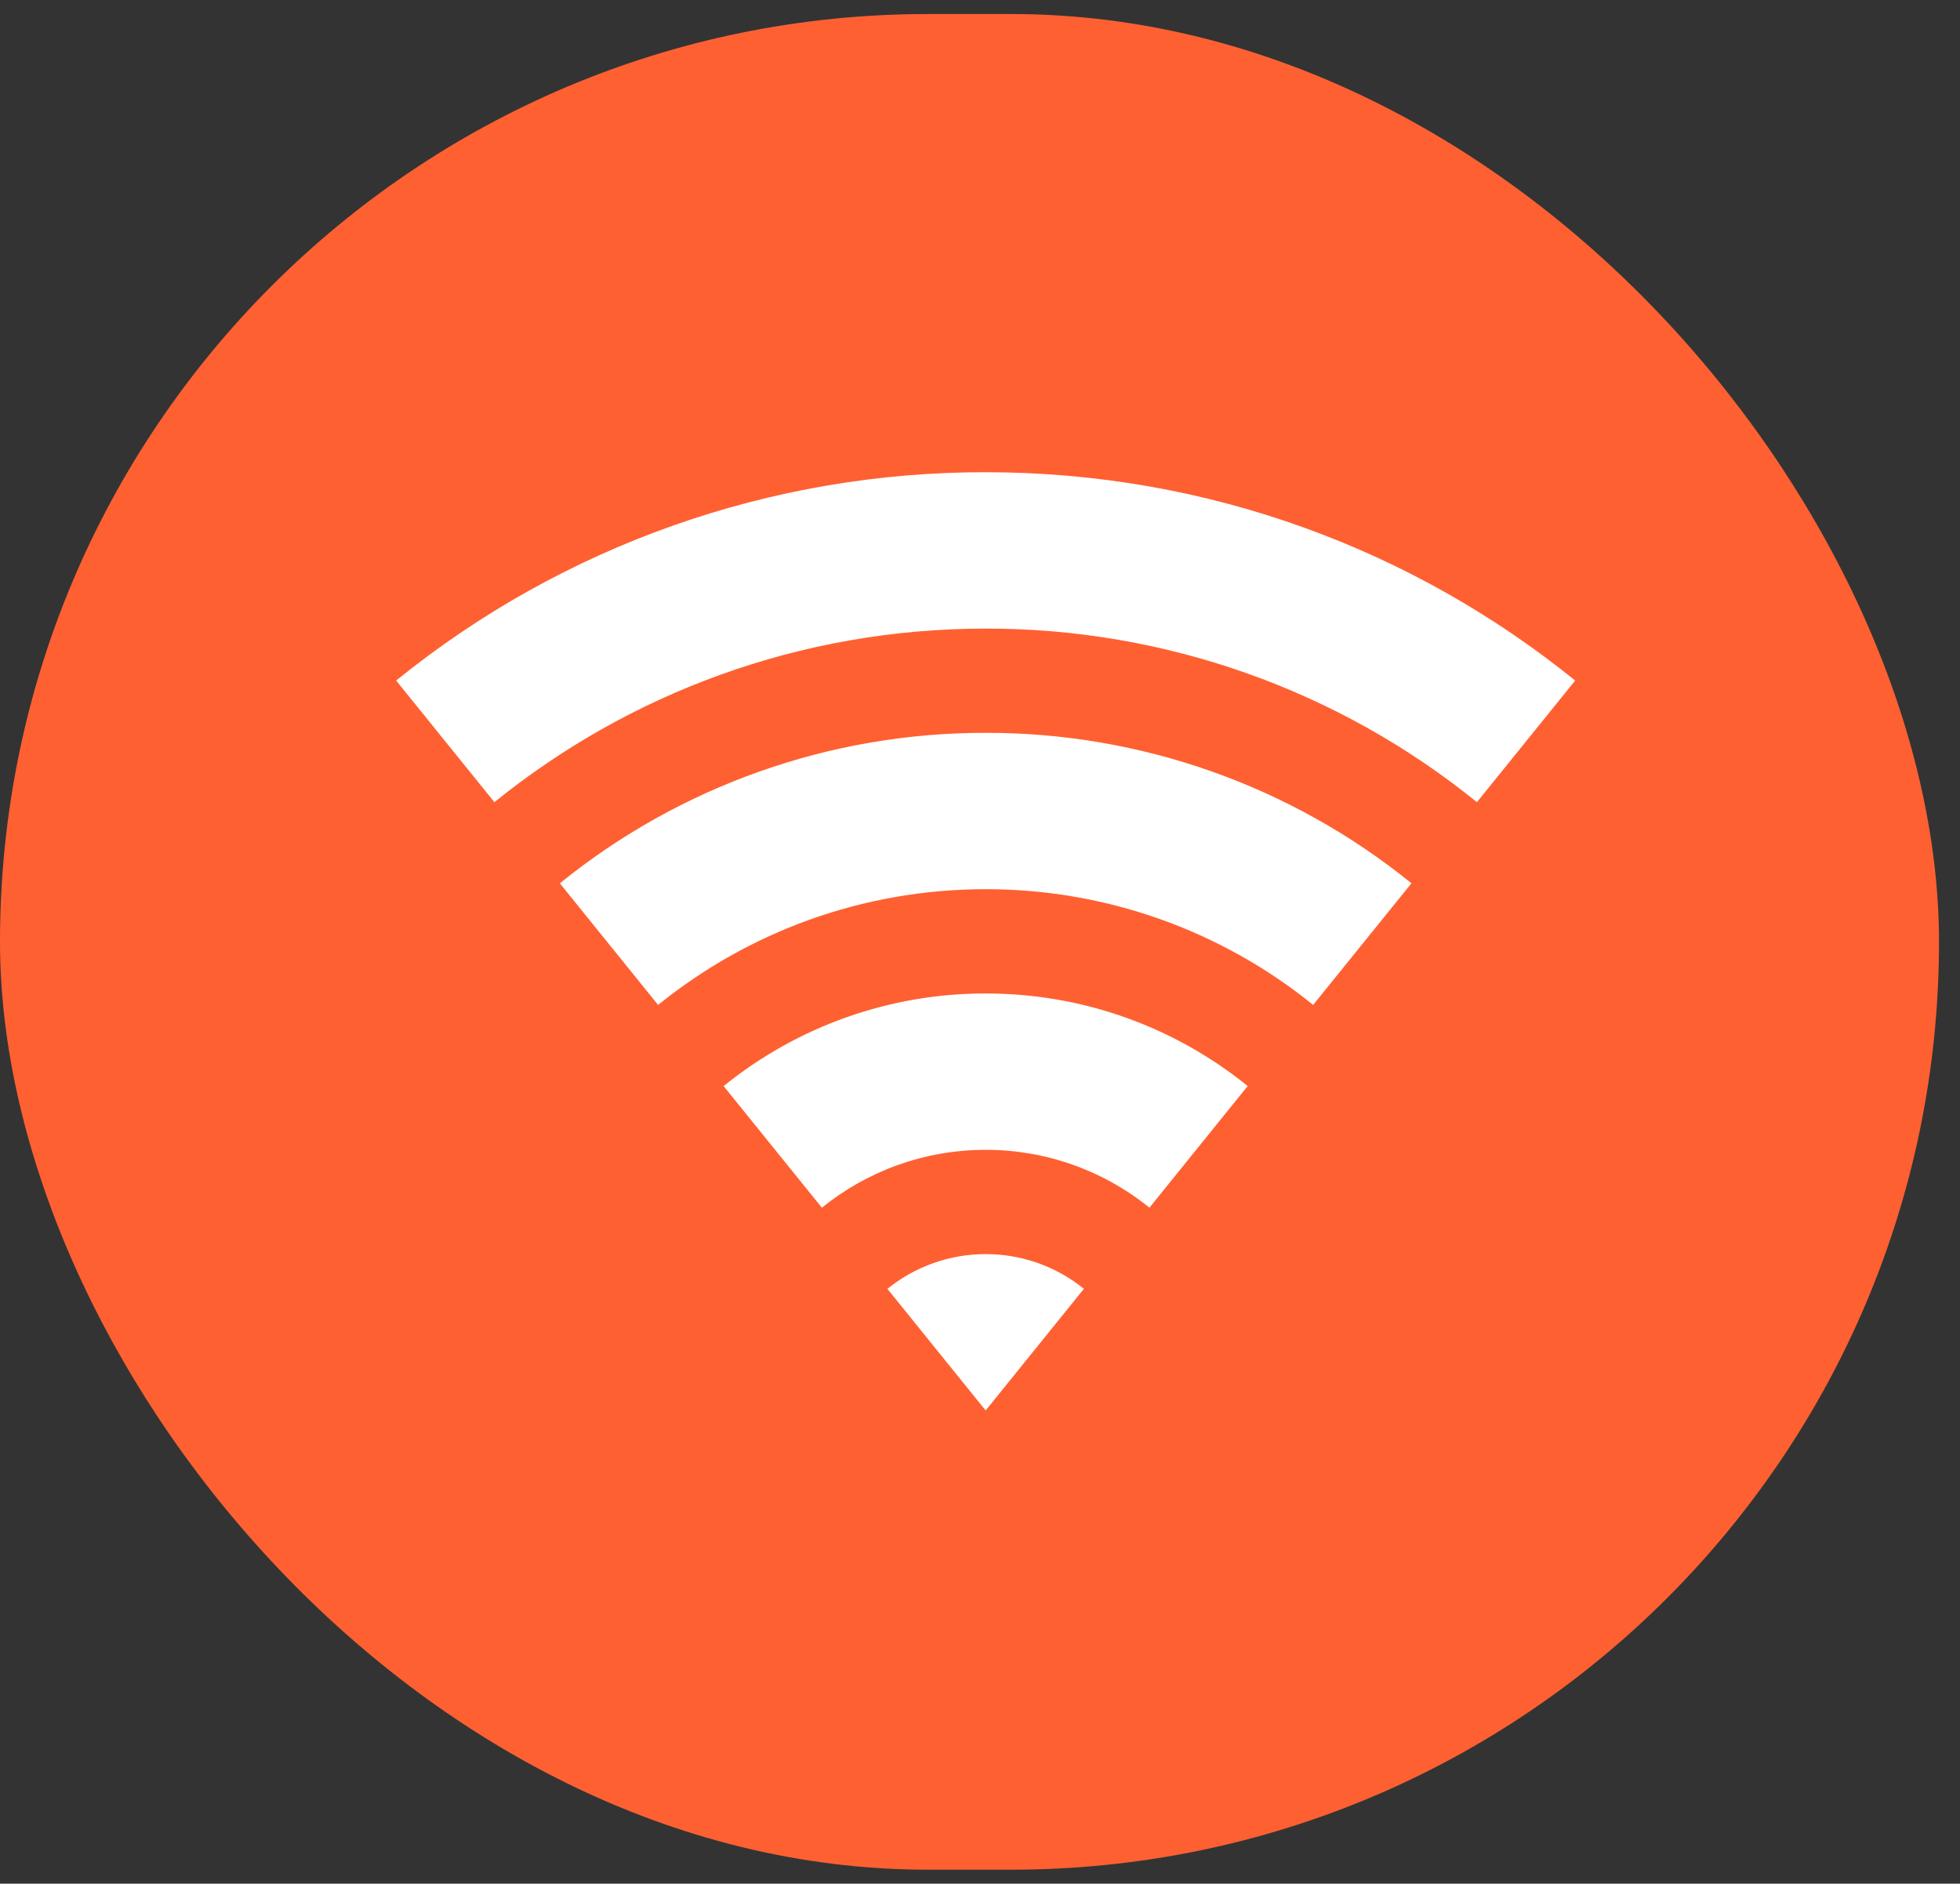<svg width="77" height="74" viewBox="0 0 77 74" fill="none" xmlns="http://www.w3.org/2000/svg">
<rect x="0" y="0" width="77" height="74" fill="#333333" stroke="none"/>
<rect y="0.551" width="76.175" height="72.899" rx="36.449" fill="#FF6032"/>
<path d="M15.563 26.735C22.114 21.429 30.292 18.539 38.722 18.551C47.497 18.551 55.554 21.616 61.882 26.735L58.022 31.513C52.562 27.091 45.748 24.683 38.722 24.694C31.412 24.694 24.695 27.25 19.423 31.513L15.563 26.735ZM21.994 34.701C26.726 30.868 32.633 28.781 38.722 28.789C44.811 28.78 50.718 30.867 55.45 34.699L51.588 39.478C47.949 36.531 43.406 34.926 38.722 34.932C33.849 34.932 29.37 36.636 25.854 39.478L21.994 34.701ZM28.428 42.667C31.34 40.308 34.975 39.023 38.722 39.028C42.621 39.028 46.203 40.39 49.016 42.665L45.156 47.444C43.336 45.97 41.064 45.167 38.722 45.171C36.285 45.171 34.047 46.023 32.288 47.444L28.428 42.667ZM34.862 50.632C35.955 49.749 37.317 49.267 38.722 49.267C40.184 49.267 41.528 49.779 42.582 50.63L38.722 55.41L34.862 50.632Z" fill="white"/>
</svg>
